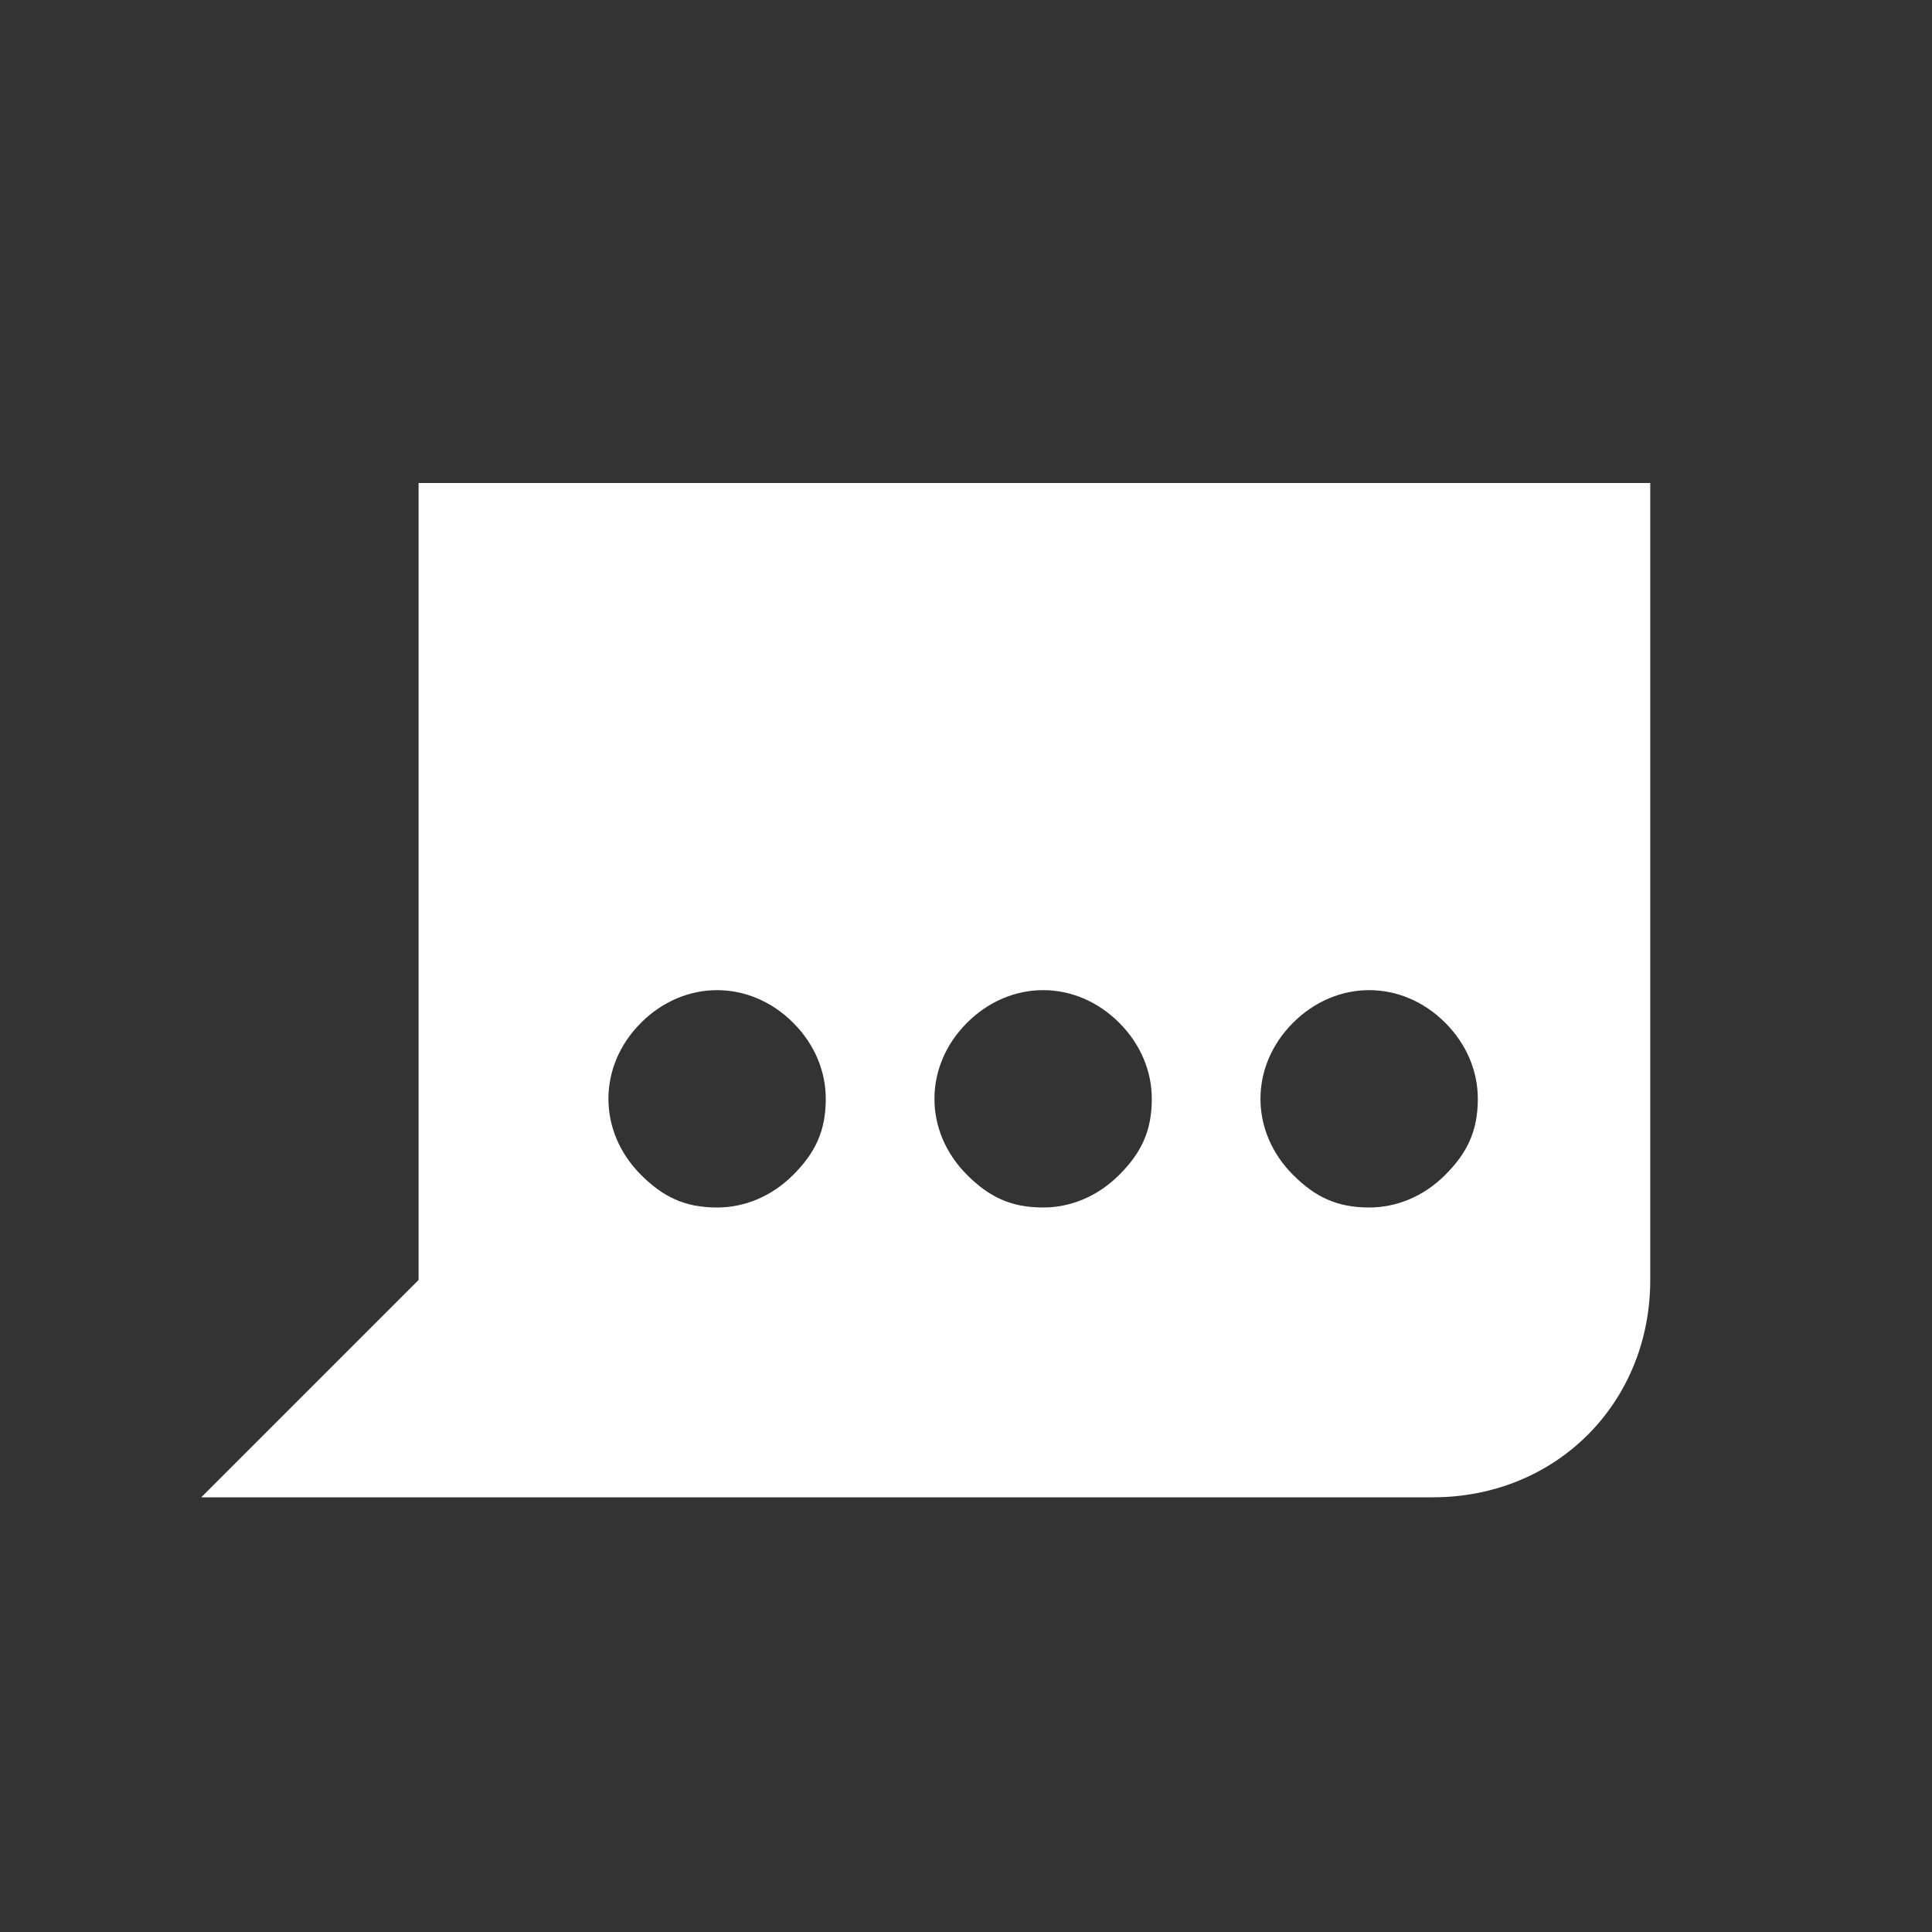 <?xml version="1.0" encoding="utf-8"?>
<svg width="24" height="24" viewBox="0 0 24 24" xmlns="http://www.w3.org/2000/svg"><rect x="0" y="0" width="24" height="24" style="fill:#333333;stroke:none;opacity:1;fill-opacity:1"/><style>* { fill: #FFFFFF }</style>
    <g id="ongoing-conversation" fill-rule="evenodd">
        <path d="M17.8 18.6H2.5l2.7-2.7V6h15.3v9.9c0 1.53-1.17 2.7-2.7 2.7zm-7.542-4.95c0 .405-.135.675-.405.945-.27.27-.607.405-.945.405-.405 0-.675-.135-.945-.405-.27-.27-.405-.607-.405-.945 0-.338.135-.675.405-.945.27-.27.608-.405.945-.405.338 0 .675.135.945.405.27.27.405.607.405.945zm4.05 0c0 .405-.135.675-.405.945-.27.27-.607.405-.945.405-.405 0-.675-.135-.945-.405-.27-.27-.405-.607-.405-.945 0-.338.135-.675.405-.945.27-.27.608-.405.945-.405.338 0 .675.135.945.405.27.27.405.607.405.945zm4.05 0c0 .405-.135.675-.405.945-.27.27-.607.405-.945.405-.405 0-.675-.135-.945-.405-.27-.27-.405-.607-.405-.945 0-.338.135-.675.405-.945.27-.27.608-.405.945-.405.338 0 .675.135.945.405.27.27.405.607.405.945z"/>
    </g>
</svg>
